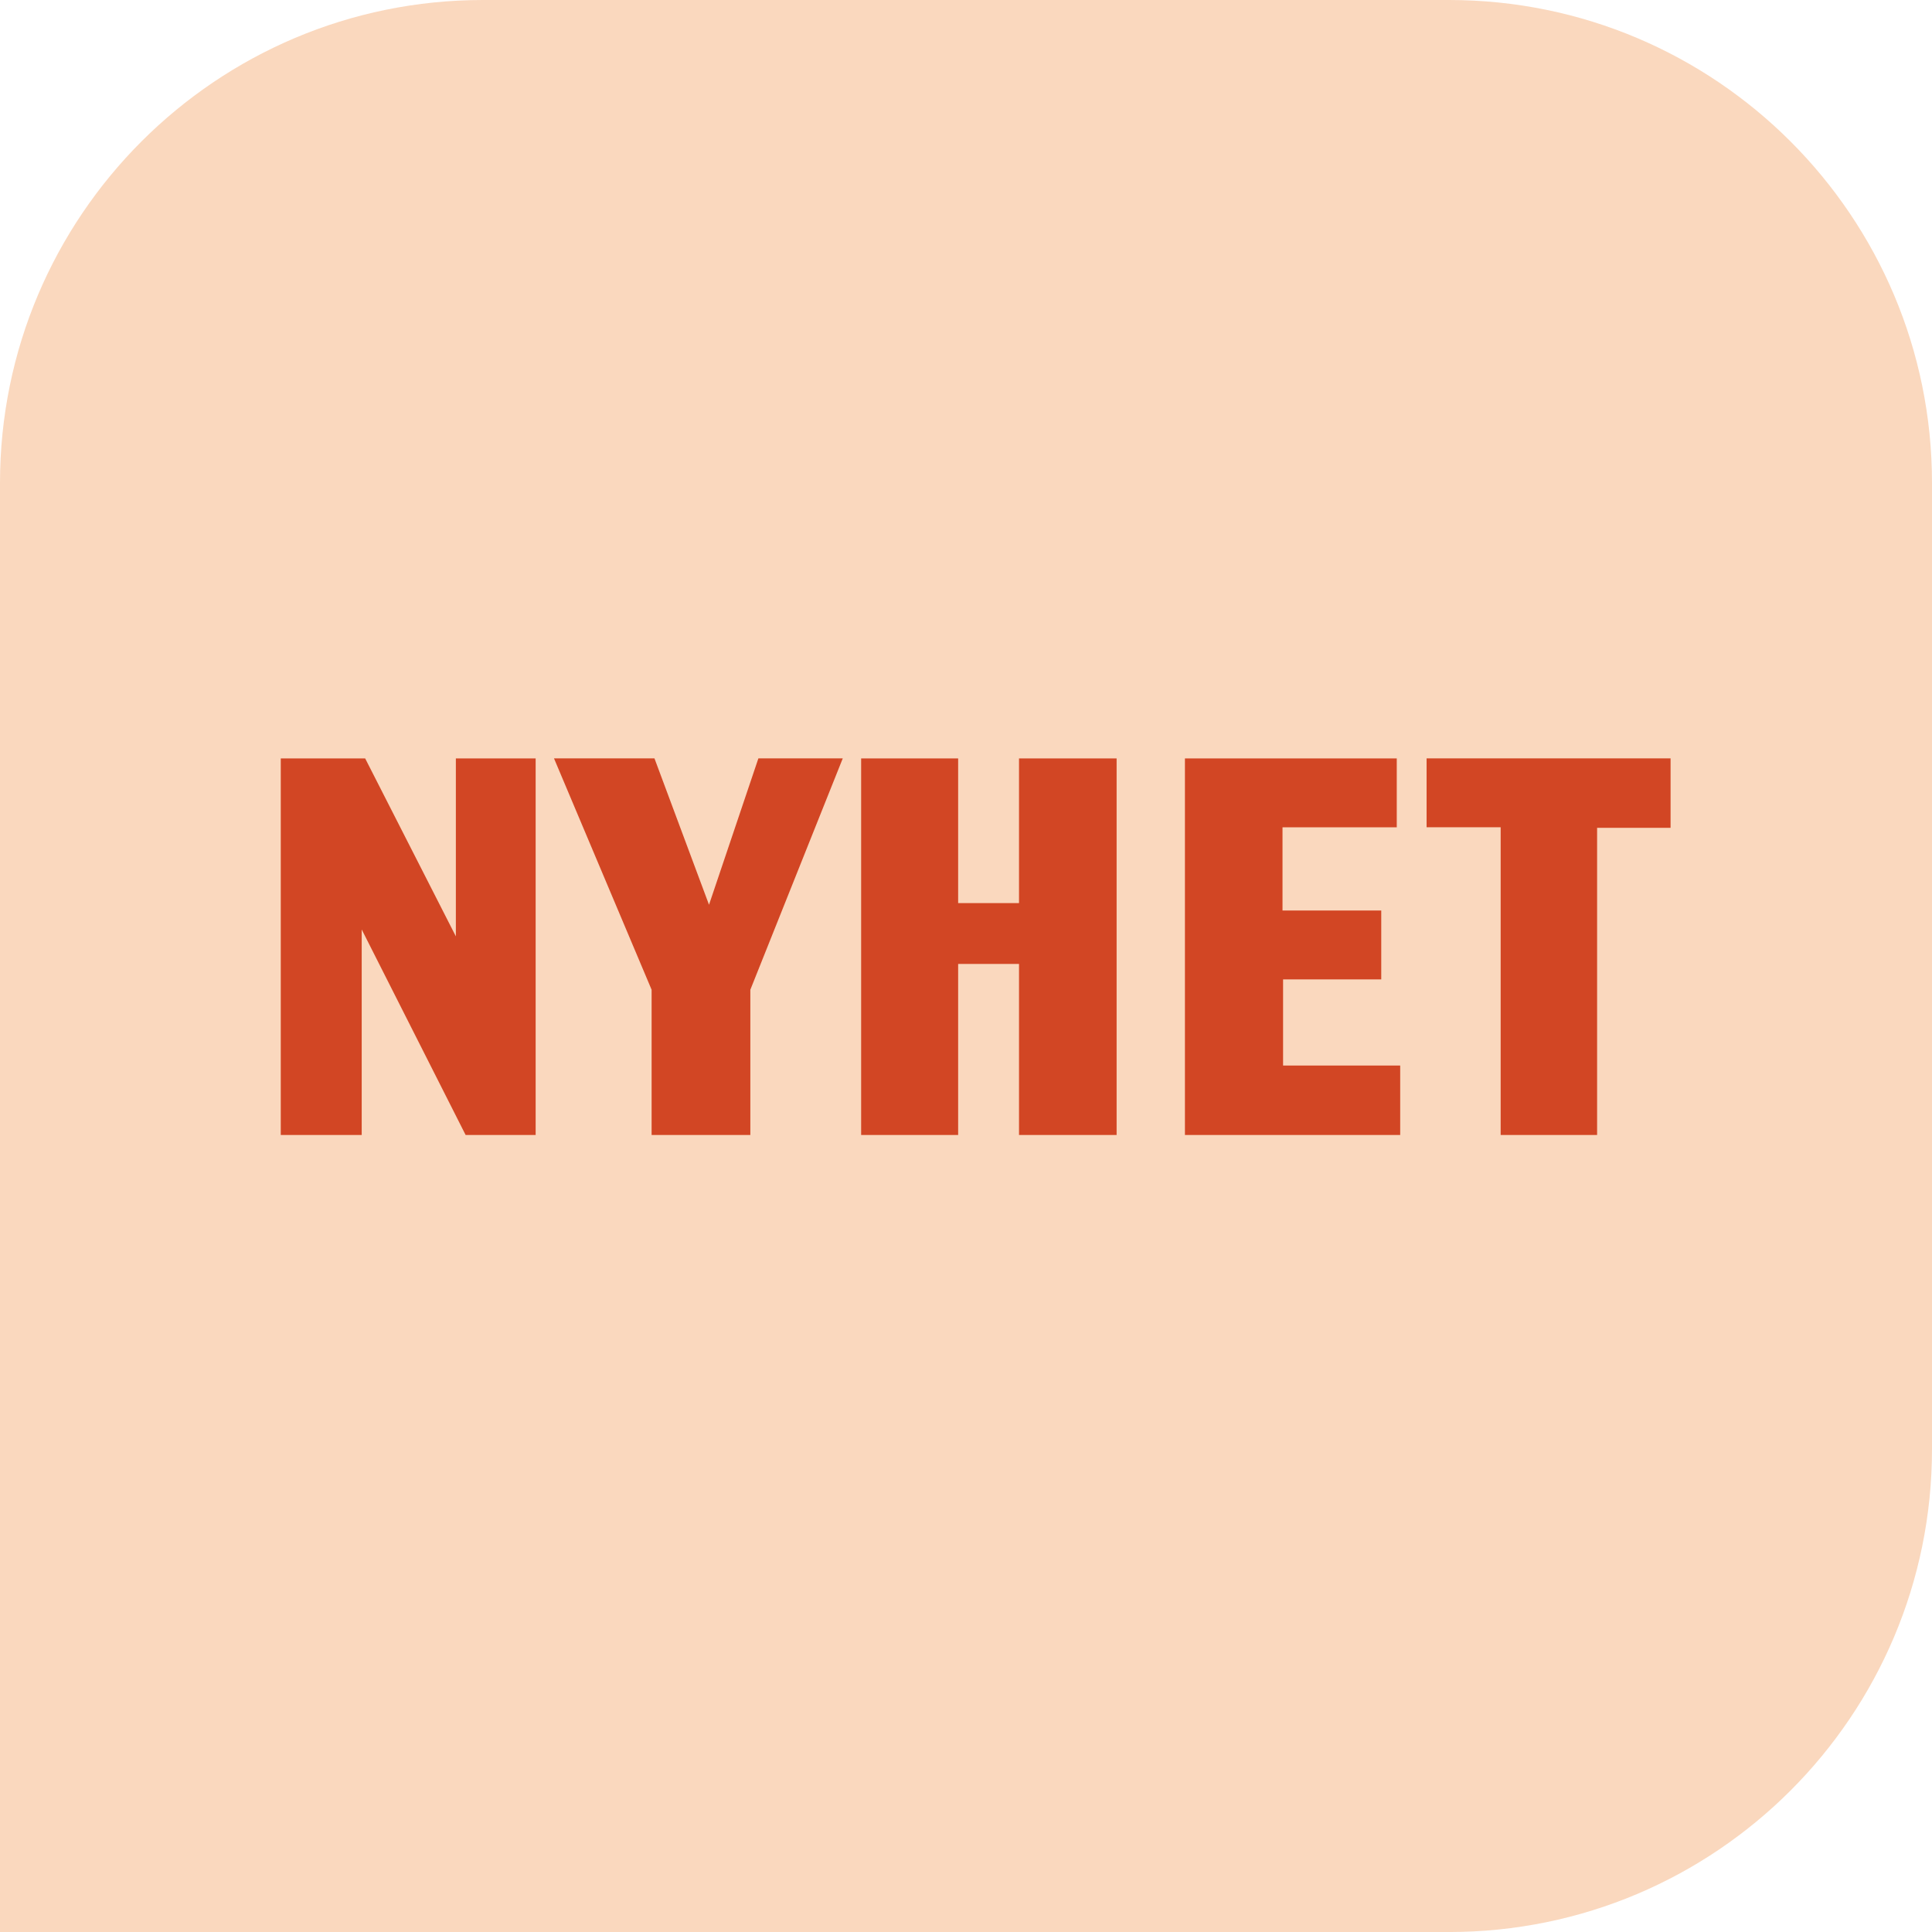 <?xml version="1.0" encoding="utf-8"?>
<svg xmlns="http://www.w3.org/2000/svg" id="Lager_1" data-name="Lager 1" viewBox="0 0 850.39 850.39">
  <defs>
    <style>
      .cls-1 {
        fill: #d24624;
      }

      .cls-2 {
        fill: #fad8be;
      }
    </style>
  </defs>
  <path class="cls-2" d="M850.39,212.6C850.39,95.18,755.21,0,637.79,0H212.6C95.18,0,0,95.18,0,212.6v637.8h637.79c117.41,0,212.6-95.18,212.6-212.6V212.6Z"/>
  <path class="cls-1" d="M235.77,499.58v-165.76h-35.12v78.33l-39.92-78.33h-37.15v165.76h35.63v-90.46l45.74,90.46h30.83ZM370.96,333.81h-37.15l-21.73,64.43-24.01-64.43h-44.22l42.96,101.83v63.93h43.46v-63.93l40.68-101.83h0ZM491.49,499.58v-165.76h-42.96v63.68h-26.79v-63.68h-42.7v165.76h42.7v-75.3h26.79v75.3h42.96ZM616.31,499.58v-30.58h-51.55v-37.9h43.21v-30.32h-43.46v-36.64h50.29v-30.32h-93.24v165.76h94.76ZM735.32,364.39v-30.58h-107.39v30.32h32.6v135.44h42.45v-135.19h32.34Z"/>
</svg>